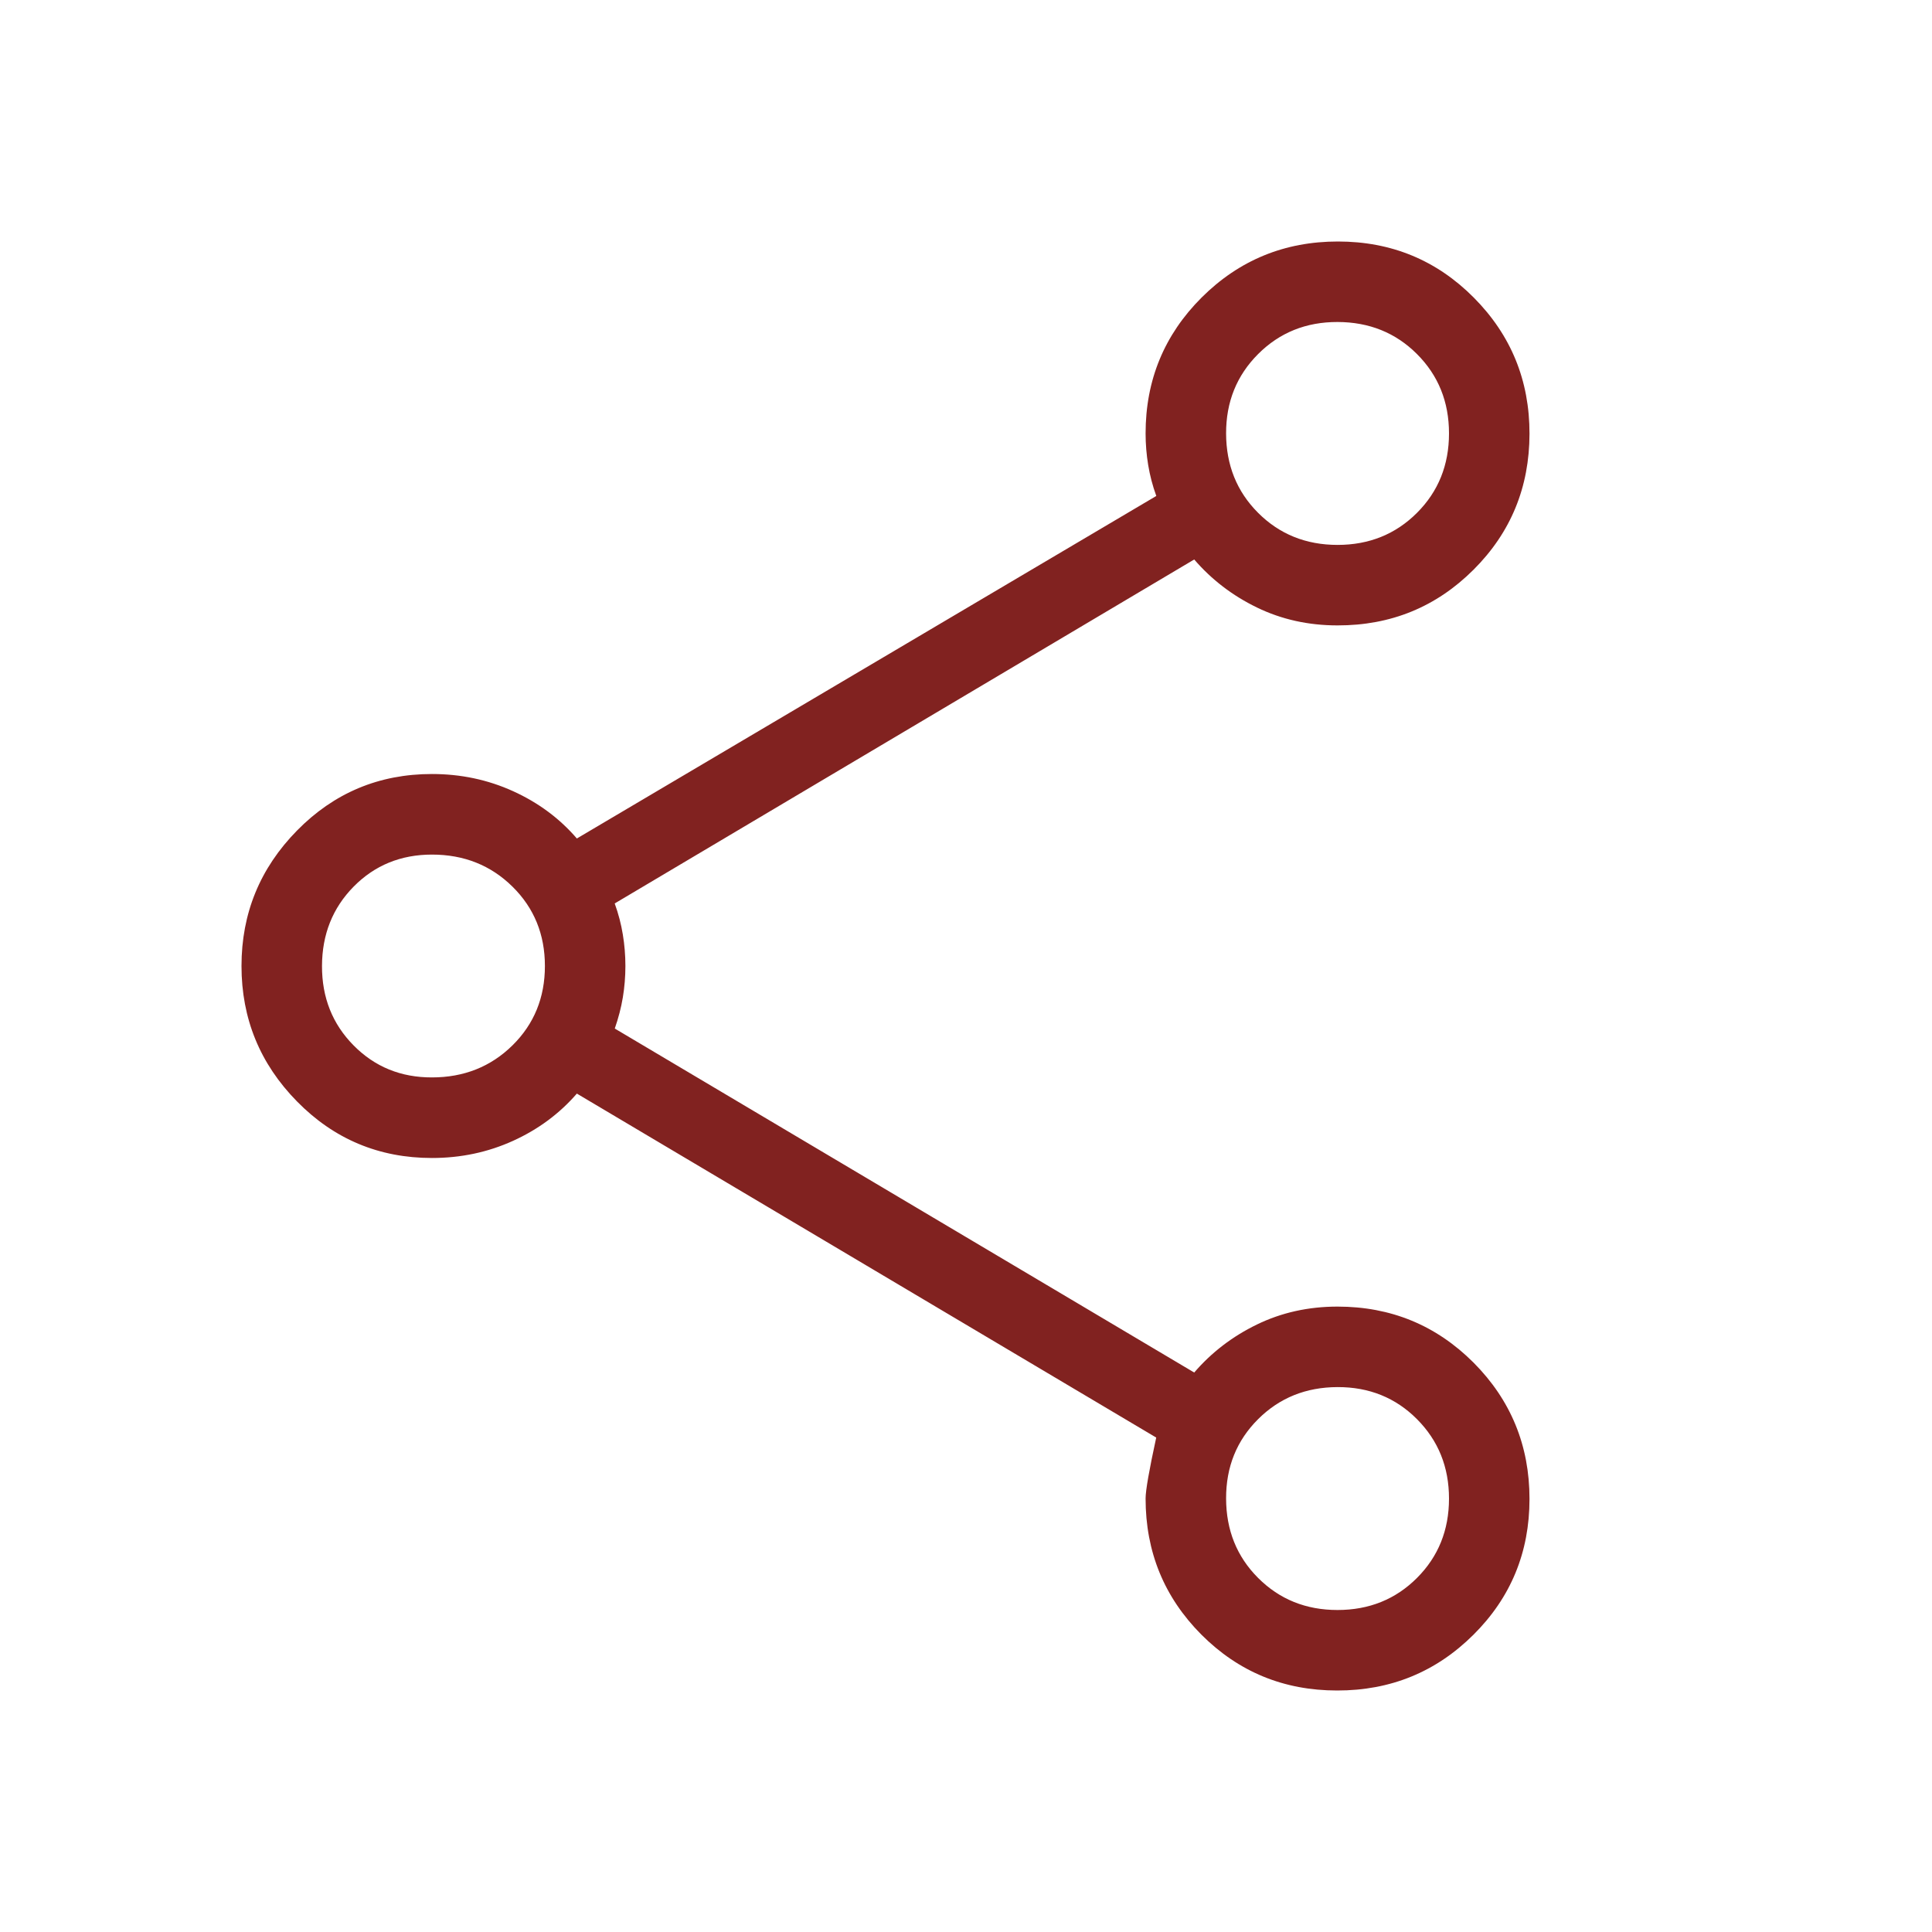 <svg xmlns="http://www.w3.org/2000/svg" fill="none" viewBox="0 0 24 24" height="24" width="24">
<path fill="#812220" d="M16.61 21C15.947 21 15.385 20.768 14.923 20.305C14.462 19.841 14.231 19.278 14.231 18.615C14.231 18.515 14.275 18.263 14.363 17.858L7.166 13.585C6.95 13.834 6.686 14.03 6.373 14.172C6.06 14.314 5.725 14.385 5.366 14.385C4.709 14.385 4.15 14.151 3.69 13.683C3.23 13.215 3 12.654 3 12C3 11.346 3.23 10.785 3.69 10.317C4.15 9.849 4.709 9.615 5.366 9.615C5.724 9.615 6.06 9.686 6.373 9.828C6.686 9.97 6.951 10.166 7.166 10.416L14.364 6.161C14.317 6.032 14.284 5.903 14.263 5.776C14.242 5.648 14.231 5.517 14.231 5.384C14.231 4.722 14.463 4.159 14.928 3.695C15.393 3.232 15.957 3 16.62 3C17.283 3 17.846 3.232 18.308 3.697C18.77 4.162 19.001 4.726 19 5.389C18.999 6.052 18.768 6.615 18.305 7.077C17.842 7.539 17.279 7.77 16.615 7.769C16.254 7.769 15.92 7.695 15.615 7.547C15.31 7.399 15.05 7.2 14.835 6.95L7.636 11.223C7.683 11.352 7.716 11.481 7.737 11.609C7.758 11.736 7.769 11.867 7.769 12C7.769 12.133 7.758 12.264 7.737 12.391C7.716 12.518 7.682 12.647 7.637 12.777L14.835 17.05C15.05 16.8 15.31 16.601 15.615 16.453C15.92 16.305 16.254 16.231 16.615 16.231C17.278 16.231 17.841 16.463 18.305 16.927C18.768 17.392 19 17.957 19 18.62C19 19.283 18.768 19.846 18.303 20.308C17.838 20.77 17.273 21.001 16.61 21ZM16.615 20C17.008 20 17.337 19.867 17.602 19.602C17.867 19.337 18 19.008 18 18.616C18 18.224 17.867 17.895 17.602 17.629C17.337 17.363 17.008 17.23 16.616 17.231C16.224 17.232 15.895 17.364 15.629 17.629C15.363 17.894 15.23 18.222 15.231 18.615C15.232 19.008 15.364 19.337 15.629 19.602C15.894 19.867 16.222 20 16.615 20ZM5.366 13.384C5.763 13.384 6.097 13.251 6.366 12.986C6.635 12.721 6.769 12.392 6.769 12C6.769 11.608 6.635 11.279 6.366 11.014C6.097 10.749 5.764 10.616 5.366 10.616C4.979 10.616 4.654 10.749 4.393 11.014C4.132 11.279 4.001 11.608 4 12C3.999 12.392 4.13 12.721 4.393 12.987C4.656 13.253 4.98 13.385 5.366 13.384ZM16.616 6.769C17.008 6.769 17.337 6.636 17.602 6.371C17.867 6.106 18 5.777 18 5.384C18 4.991 17.867 4.663 17.602 4.398C17.337 4.133 17.008 4.001 16.616 4C16.224 3.999 15.895 4.132 15.629 4.398C15.363 4.664 15.23 4.993 15.231 5.385C15.232 5.777 15.364 6.106 15.629 6.371C15.894 6.636 16.223 6.769 16.616 6.769Z"></path>
</svg>
